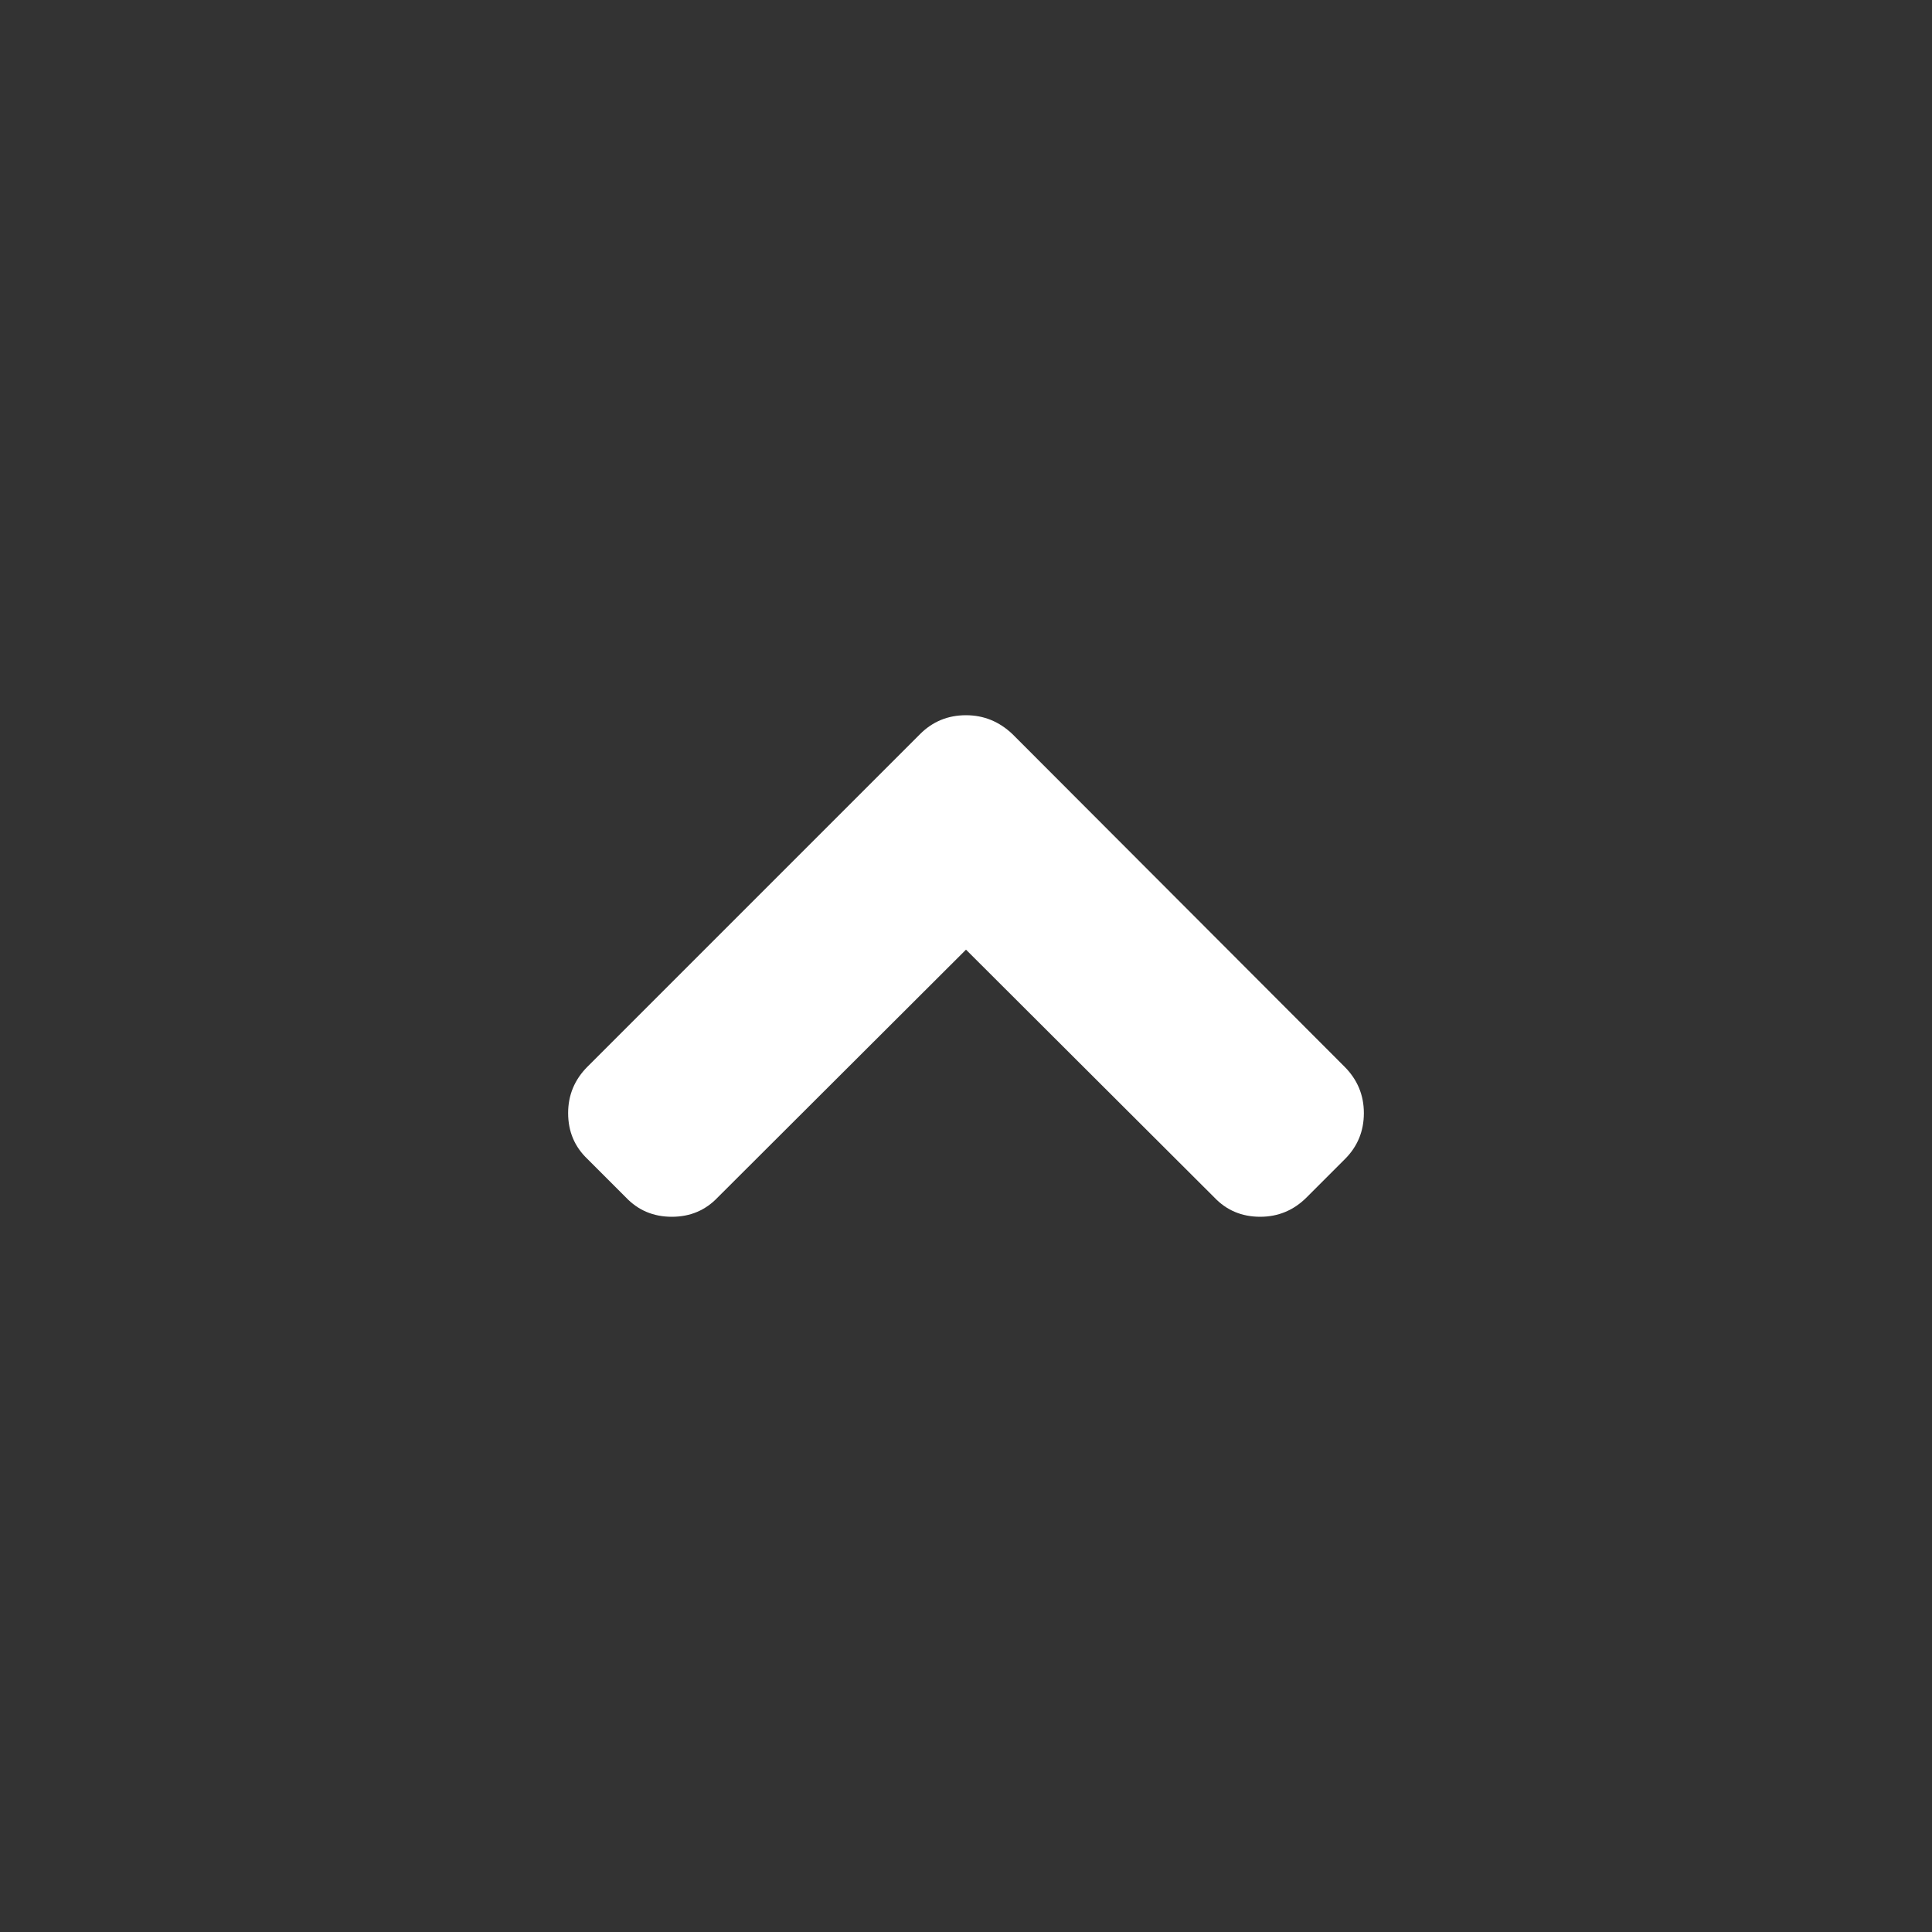 <svg xmlns="http://www.w3.org/2000/svg" xmlns:xlink="http://www.w3.org/1999/xlink" width="1080" height="1080" viewBox="0 0 1080 1080" xml:space="preserve"><rect x="0" y="0" width="1080" height="1080" fill="#333333" stroke="none"/>  <desc>Created with Fabric.js 5.2.4</desc>  <defs></defs>  <g transform="matrix(1 0 0 1 540 540)" id="9e2b9cac-8f5a-455f-93e1-7f57360d463a">    <rect style="stroke: none; stroke-width: 1; stroke-dasharray: none; stroke-linecap: butt; stroke-dashoffset: 0; stroke-linejoin: miter; stroke-miterlimit: 4; fill: rgb(255,255,255); fill-rule: nonzero; opacity: 1; visibility: hidden;" x="-540" y="-540" rx="0" ry="0" width="1080" height="1080"></rect>  </g>  <g transform="matrix(1 0 0 1 540 540)" id="dbe8b7d7-6fe2-425a-b0f9-005d6a7f61e9"></g>  <g transform="matrix(1 0 0 1 540 540)" id="bcd666d0-00b5-4f70-90de-a5fe1a3fcde8">    <path style="stroke: rgb(255,255,255); stroke-width: 0; stroke-dasharray: none; stroke-linecap: butt; stroke-dashoffset: 0; stroke-linejoin: miter; stroke-miterlimit: 4; fill: rgb(255,255,255); fill-rule: nonzero; opacity: 1;" transform=" translate(-222.41, -222.41)" d="M 433.968 278.657 L 248.387 92.79 C 240.968 85.746 232.307 82.224 222.41 82.224 C 212.322 82.224 203.758 85.745 196.713 92.79 L 10.848 278.657 C 3.615 285.887 0 294.549 0 304.637 C 0 314.917 3.619 323.48 10.848 330.33 L 32.259 351.743 C 39.113 358.973 47.679 362.595 57.956 362.595 C 68.234 362.595 76.798 358.974 83.653 351.743 L 222.41 213.271 L 361.168 351.74 C 368.016 358.968 376.581 362.592 386.868 362.592 C 396.95 362.592 405.615 358.968 412.843 351.74 L 434.252 330.328 C 441.295 323.285 444.819 314.72 444.819 304.635 C 444.819 294.545 441.205 285.884 433.968 278.657 z" stroke-linecap="round"></path>  </g></svg>